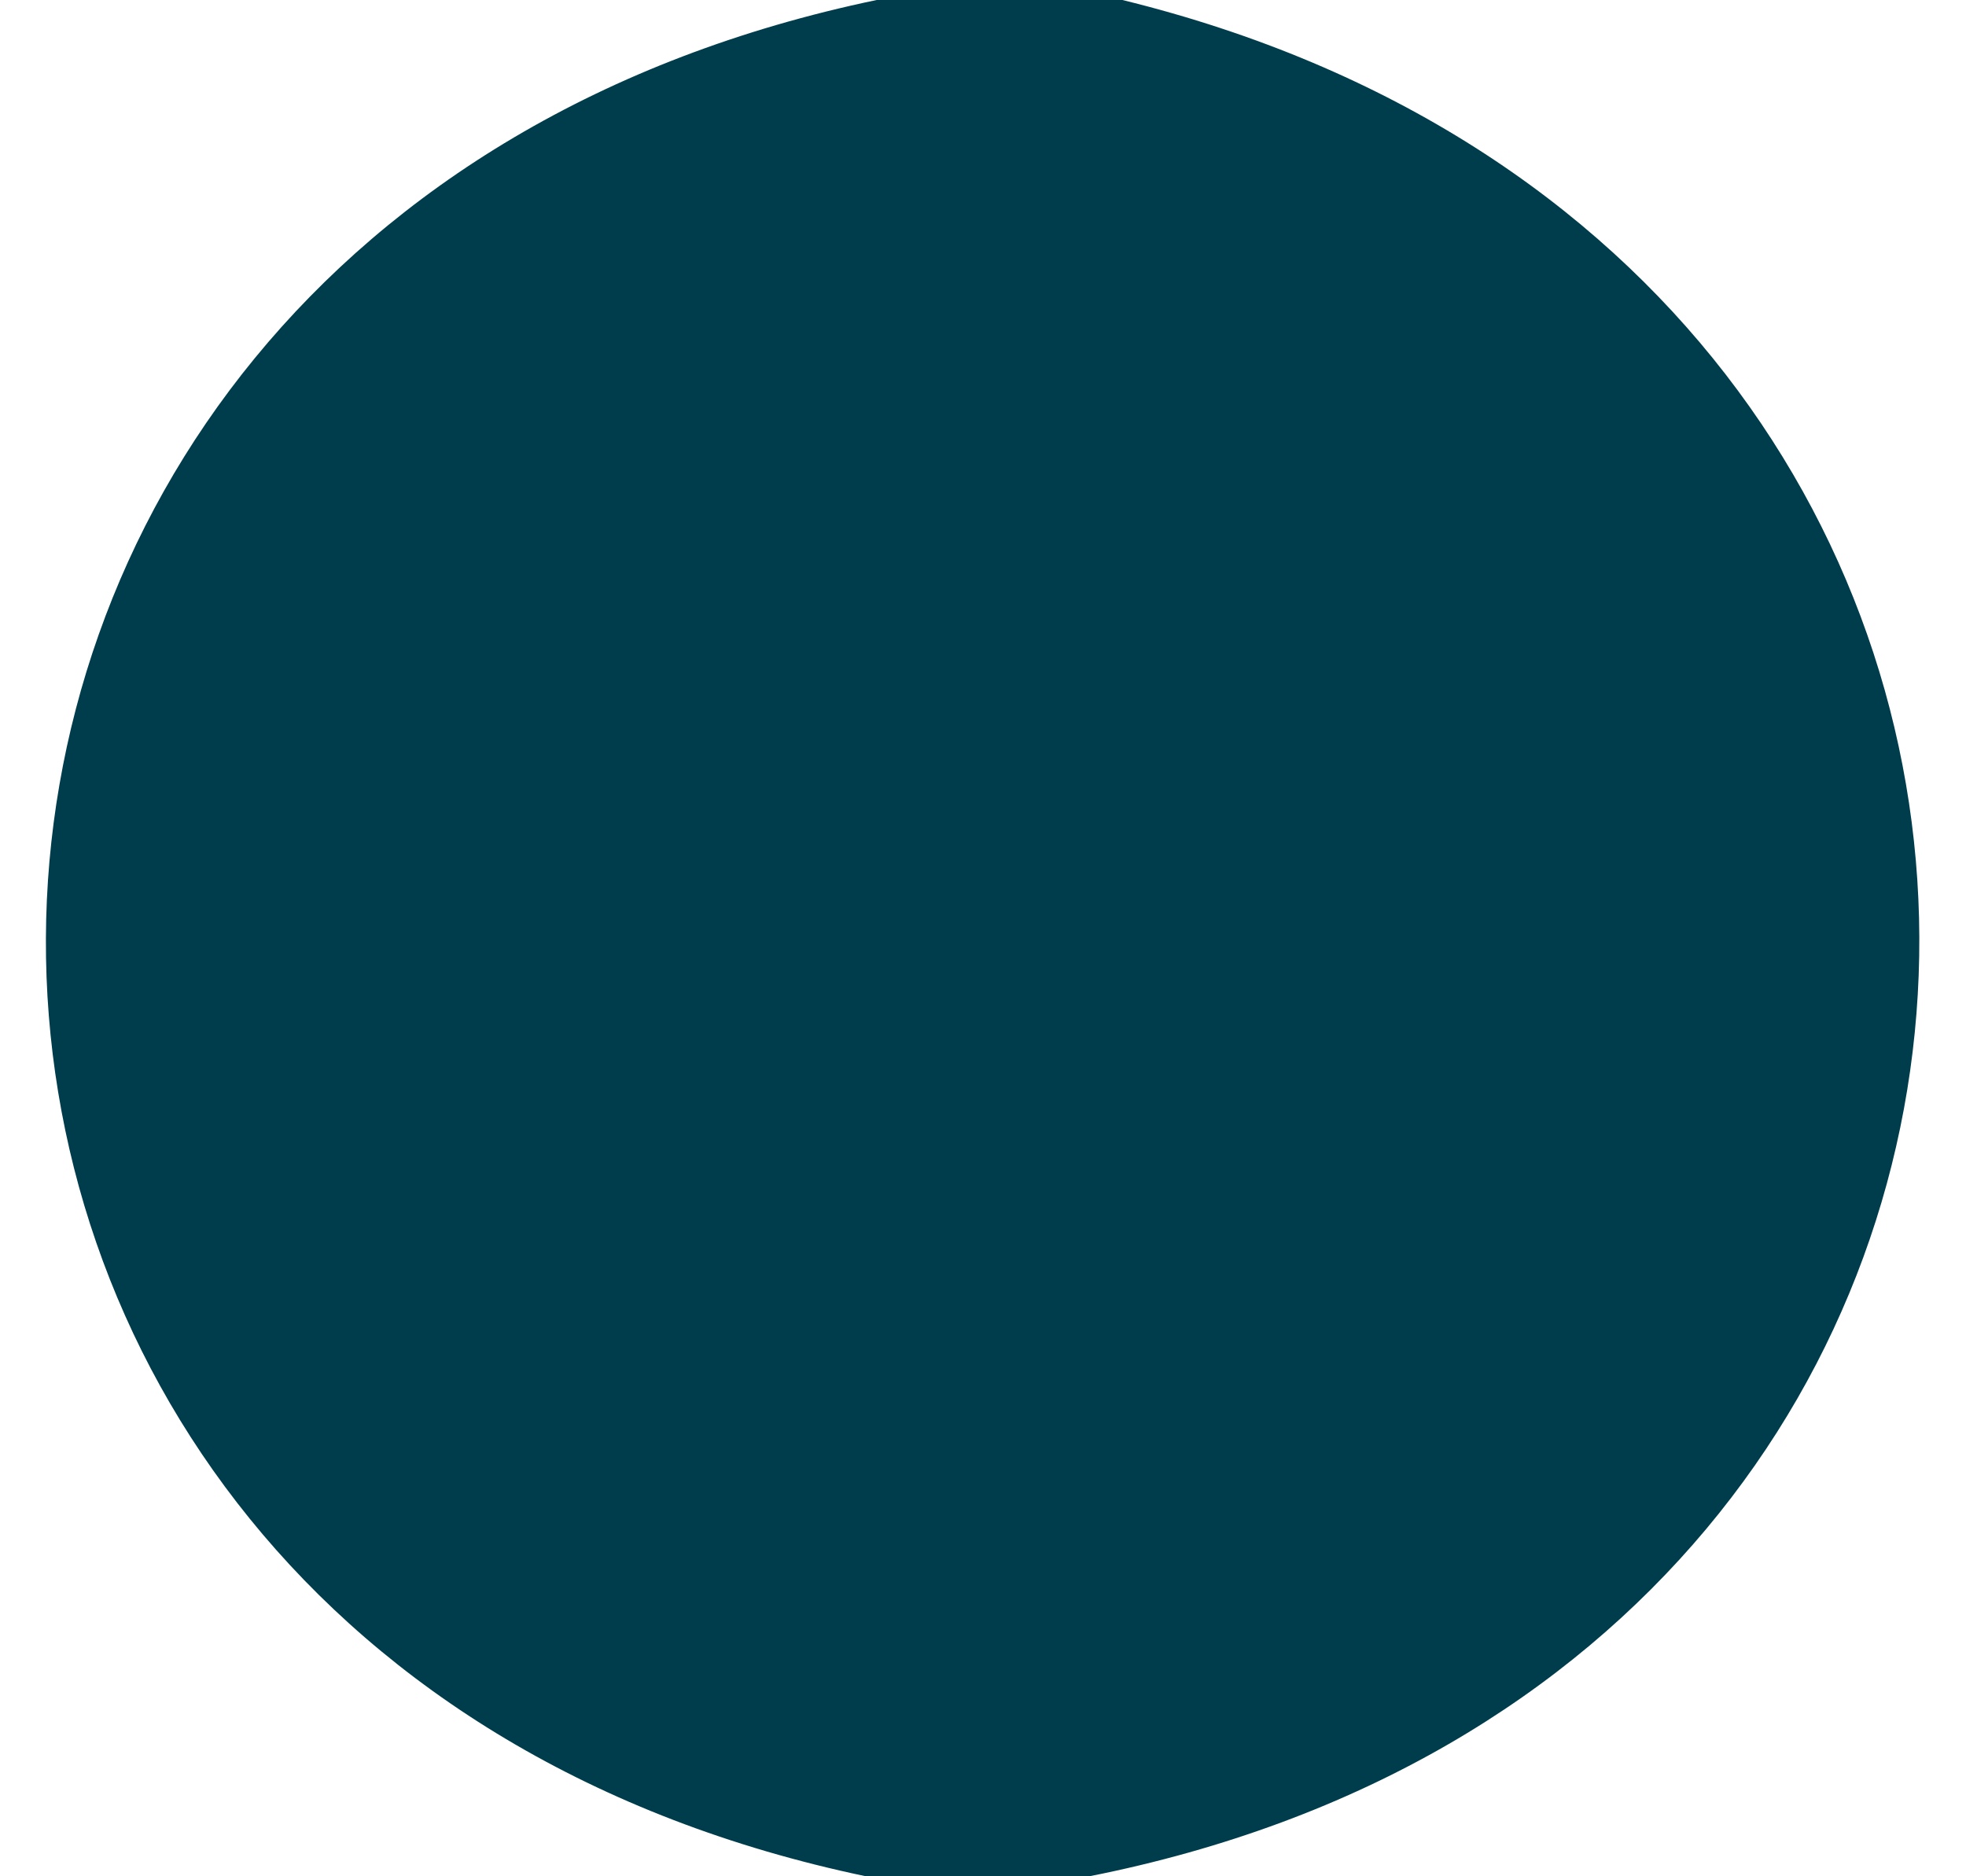 <?xml version="1.0" encoding="UTF-8" standalone="no"?>
<!DOCTYPE svg PUBLIC "-//W3C//DTD SVG 1.1//EN" "http://www.w3.org/Graphics/SVG/1.1/DTD/svg11.dtd">
<svg xmlns="http://www.w3.org/2000/svg" version="1.1" viewBox="0.00 0.00 22.00 21.00">
<path fill="#003d4c" d="
  M 9.81 0.00
  L 12.56 0.00
  C 24.63 2.96 24.39 18.58 12.19 21.00
  L 9.69 21.00
  C -2.58 18.43 -2.55 2.58 9.81 0.00
  Z"
/>
</svg>
